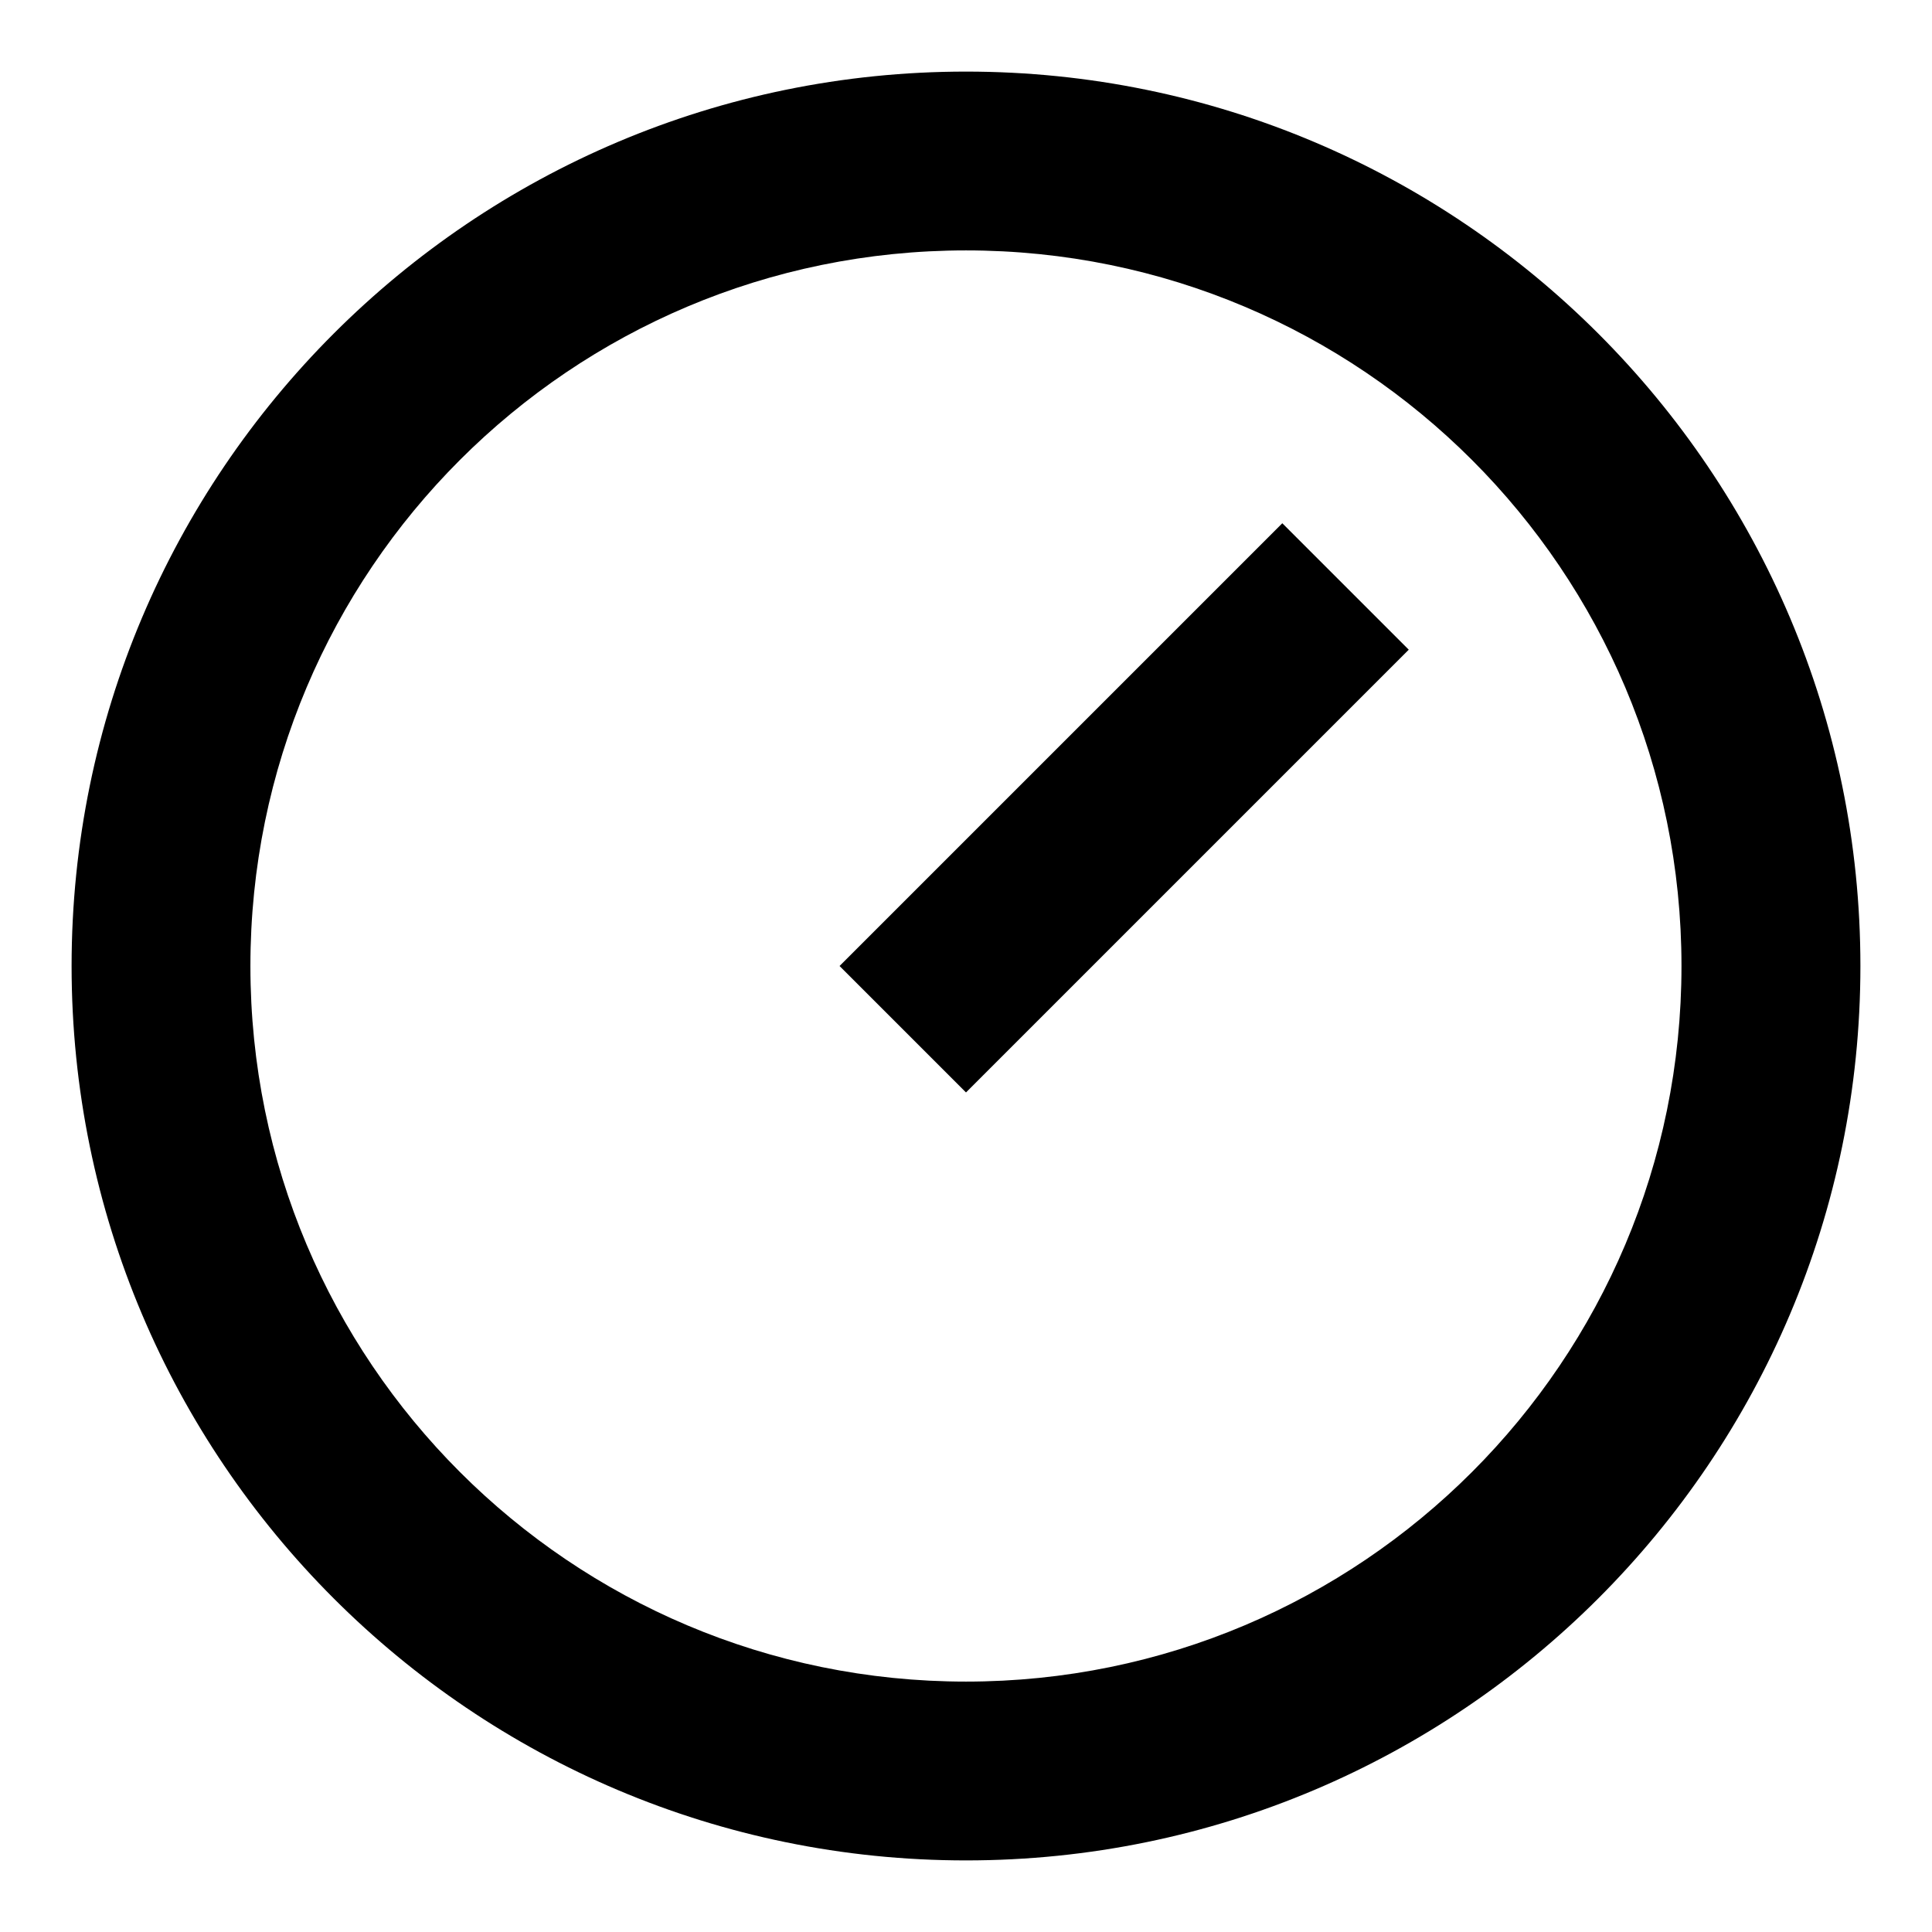 <svg width="18" height="18" viewBox="0 0 18 18" fill="none" xmlns="http://www.w3.org/2000/svg">
<path d="M9 0.667C13.6 0.667 17.333 4.4 17.333 9C17.333 13.6 13.6 17.333 9 17.333C4.4 17.333 0.667 13.6 0.667 9C0.667 4.4 4.4 0.667 9 0.667ZM9 15.667C12.683 15.667 15.666 12.683 15.666 9C15.666 5.317 12.683 2.333 9 2.333C5.316 2.333 2.333 5.317 2.333 9C2.333 12.683 5.316 15.667 9 15.667ZM11.947 4.875L13.125 6.053L9 10.178L7.822 9L11.947 4.875Z" fill="black"/>
</svg>

